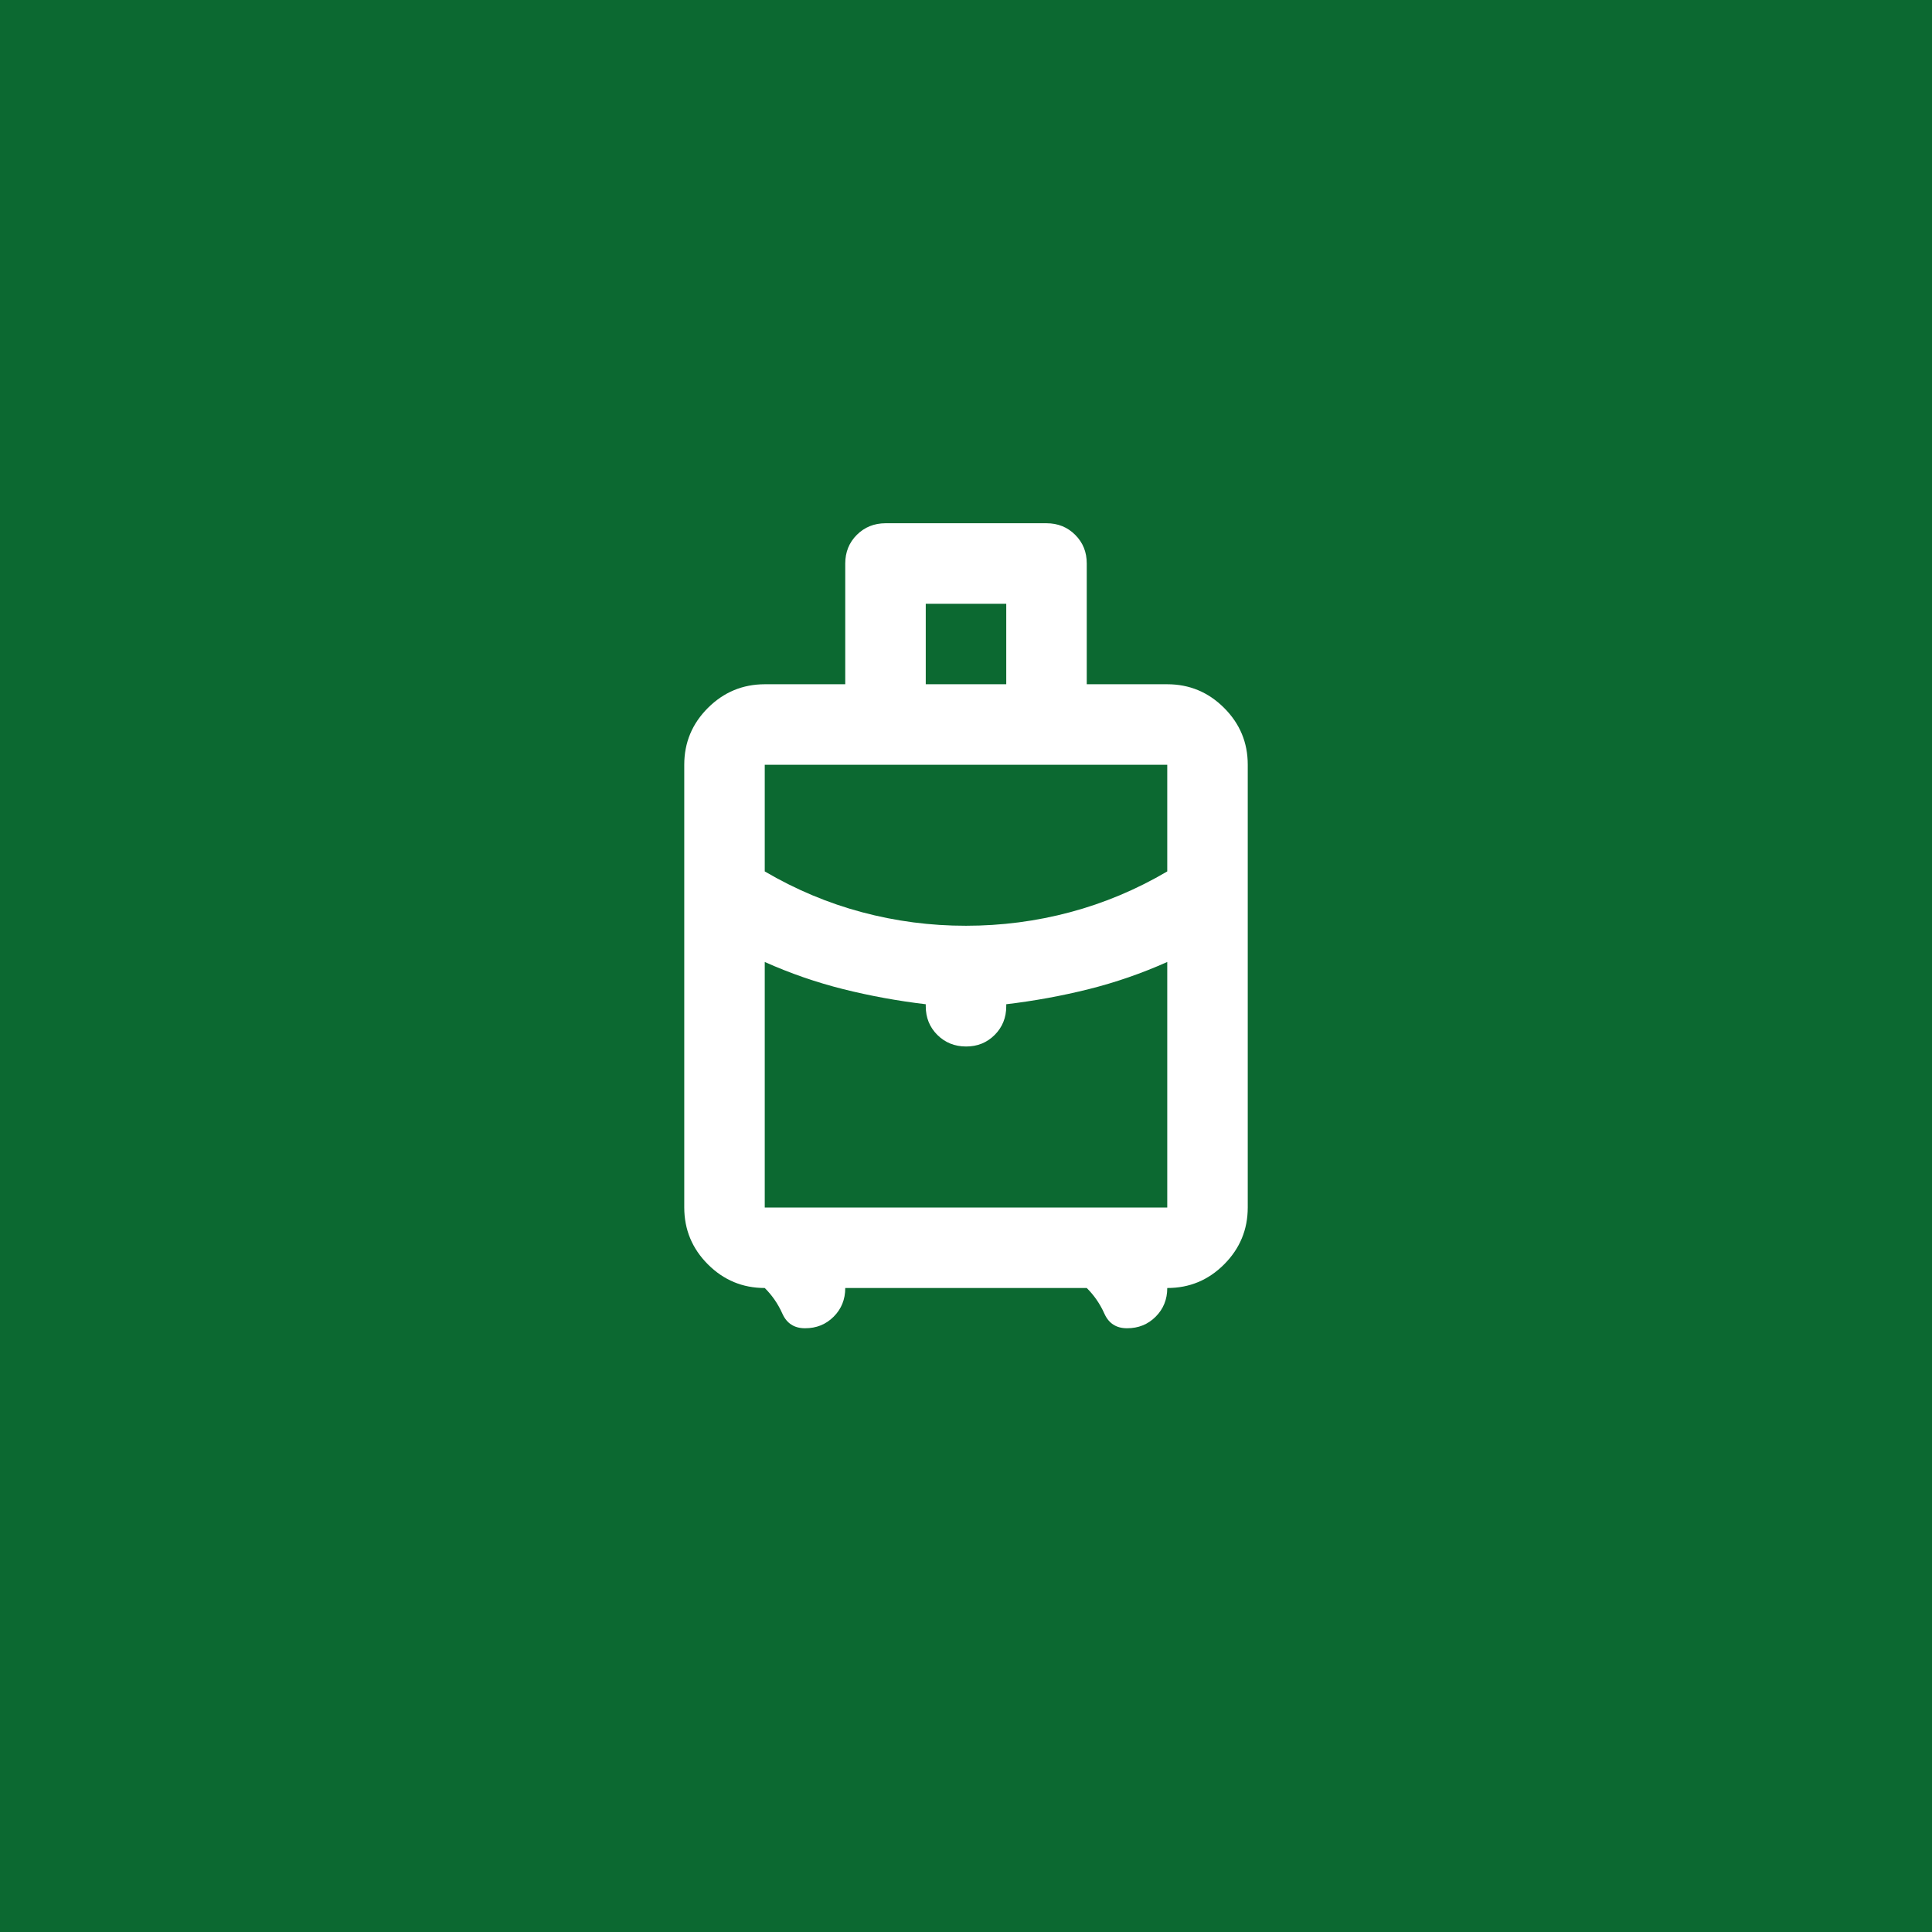 <?xml version="1.0" encoding="UTF-8"?> <svg xmlns="http://www.w3.org/2000/svg" width="48" height="48" viewBox="0 0 48 48" fill="none"><rect width="48" height="48" fill="#0C6931"></rect><path d="M17 30V19C17 18.45 17.196 17.979 17.588 17.588C17.98 17.197 18.451 17.001 19 17H21V14C21 13.717 21.096 13.479 21.288 13.288C21.48 13.097 21.717 13.001 22 13H26C26.283 13 26.521 13.096 26.713 13.288C26.905 13.48 27.001 13.717 27 14V17H29C29.55 17 30.021 17.196 30.413 17.588C30.805 17.98 31.001 18.451 31 19V30C31 30.55 30.804 31.021 30.413 31.413C30.022 31.805 29.551 32.001 29 32C29 32.283 28.904 32.521 28.712 32.713C28.52 32.905 28.283 33.001 28 33C27.733 33 27.546 32.879 27.438 32.637C27.33 32.395 27.184 32.183 27 32H21C21 32.283 20.904 32.521 20.712 32.713C20.52 32.905 20.283 33.001 20 33C19.733 33 19.546 32.879 19.438 32.637C19.33 32.395 19.184 32.183 19 32C18.45 32 17.979 31.804 17.588 31.413C17.197 31.022 17.001 30.551 17 30ZM23 17H25V15H23V17ZM24 23C24.883 23 25.746 22.888 26.588 22.663C27.43 22.438 28.234 22.101 29 21.65V19H19V21.65C19.767 22.1 20.571 22.438 21.413 22.663C22.255 22.888 23.117 23.001 24 23ZM23 25V24.95C22.3 24.867 21.617 24.742 20.95 24.575C20.283 24.408 19.633 24.183 19 23.9V30H29V23.9C28.367 24.183 27.717 24.408 27.05 24.575C26.383 24.742 25.7 24.867 25 24.95V25C25 25.283 24.904 25.521 24.712 25.713C24.52 25.905 24.283 26.001 24 26C23.717 25.999 23.48 25.903 23.288 25.712C23.096 25.521 23 25.283 23 25Z" fill="white"></path></svg> 